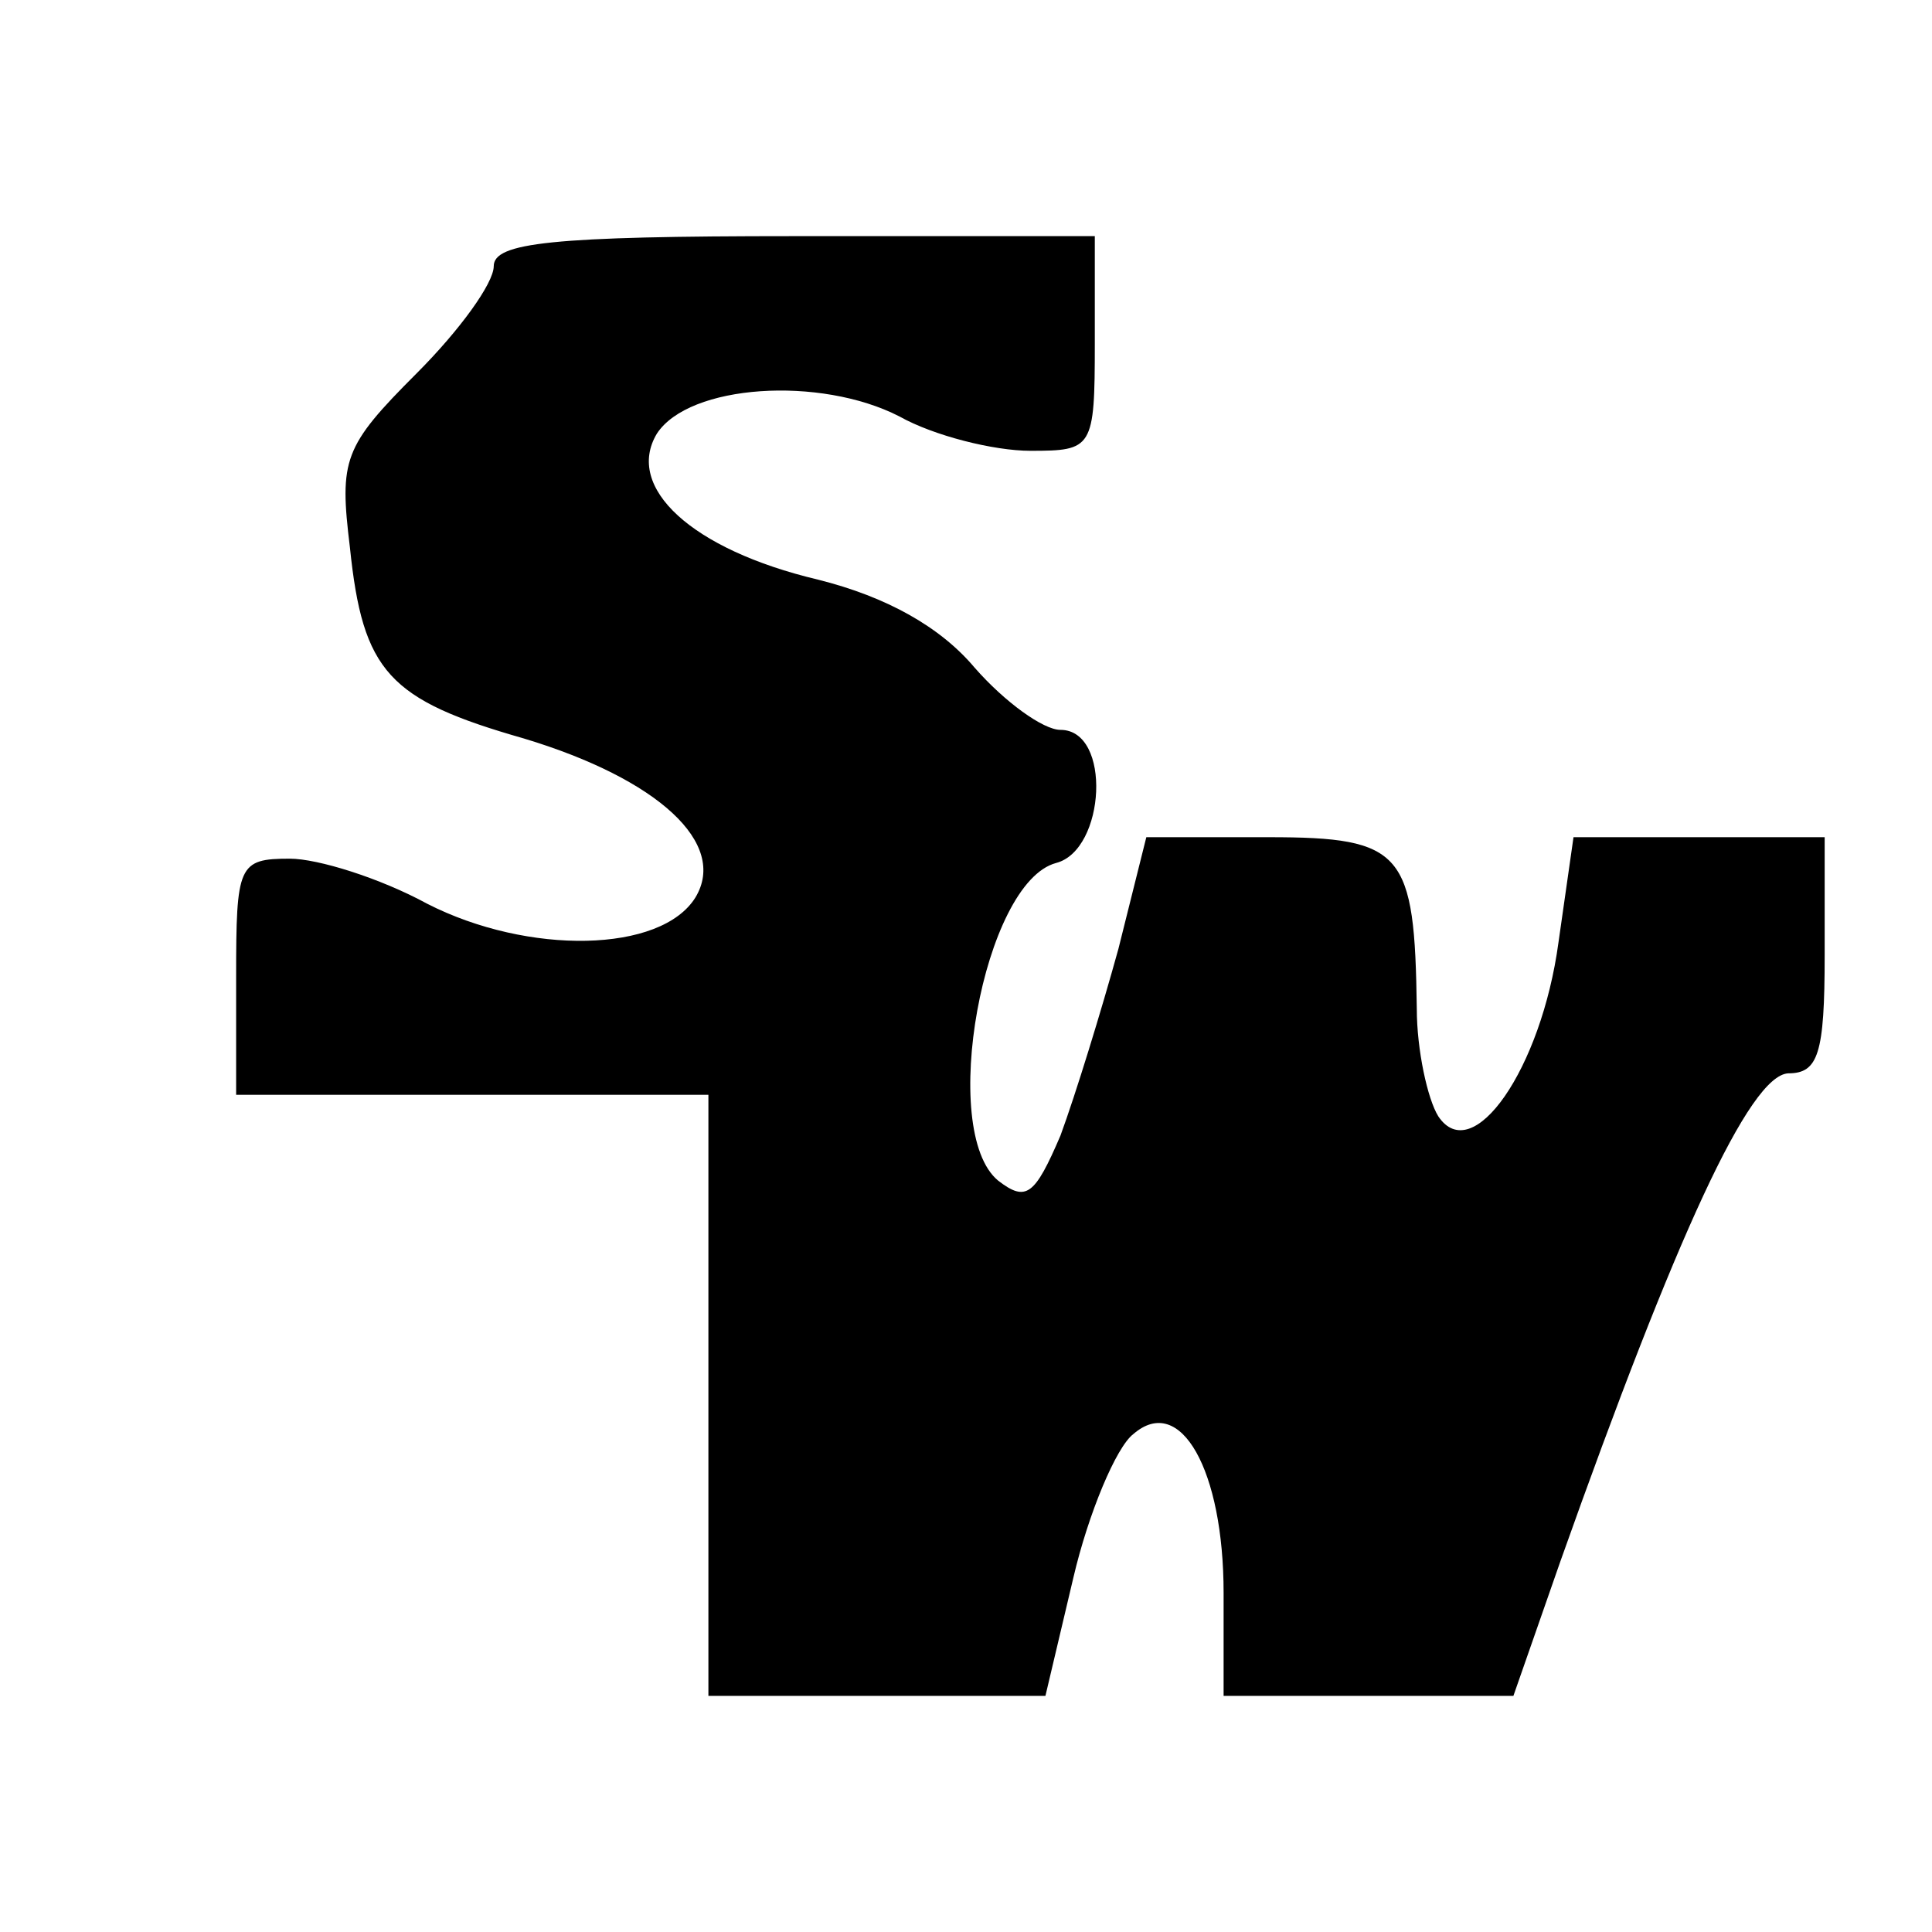 <?xml version="1.0" standalone="no"?>
<!DOCTYPE svg PUBLIC "-//W3C//DTD SVG 20010904//EN"
 "http://www.w3.org/TR/2001/REC-SVG-20010904/DTD/svg10.dtd">
<svg version="1.0" xmlns="http://www.w3.org/2000/svg"
 width="90pt" height="90pt" viewBox="0 0 90 90"
 preserveAspectRatio="xMidYMid meet">
<g transform="translate(0,90) scale(0.1,-0.1)"
fill="#000000" stroke="none">
<path d="M230 776 c0 -8 -16 -30 -36 -50 -34 -34 -36 -40 -31 -81 6 -58 18
-71 81 -89 63 -19 95 -49 80 -74 -16 -26 -78 -27 -125 -3 -22 12 -51 21 -64
21 -24 0 -25 -3 -25 -55 l0 -55 110 0 110 0 0 -140 0 -140 78 0 79 0 13 55 c7
30 20 61 28 67 22 19 42 -17 42 -74 l0 -48 68 0 67 0 22 63 c54 152 88 226
106 227 14 0 17 9 17 55 l0 55 -59 0 -58 0 -7 -49 c-8 -59 -40 -105 -56 -81
-5 8 -10 31 -10 50 -1 73 -6 80 -69 80 l-57 0 -13 -52 c-8 -29 -20 -68 -27
-87 -12 -28 -16 -31 -29 -21 -28 23 -7 139 27 148 23 6 26 62 2 62 -8 0 -26
13 -40 29 -16 19 -41 33 -73 41 -59 14 -90 43 -75 68 15 23 76 27 113 8 16 -9
44 -16 61 -16 29 0 30 1 30 50 l0 50 -140 0 c-113 0 -140 -3 -140 -14z"/>
</g>
</svg>

